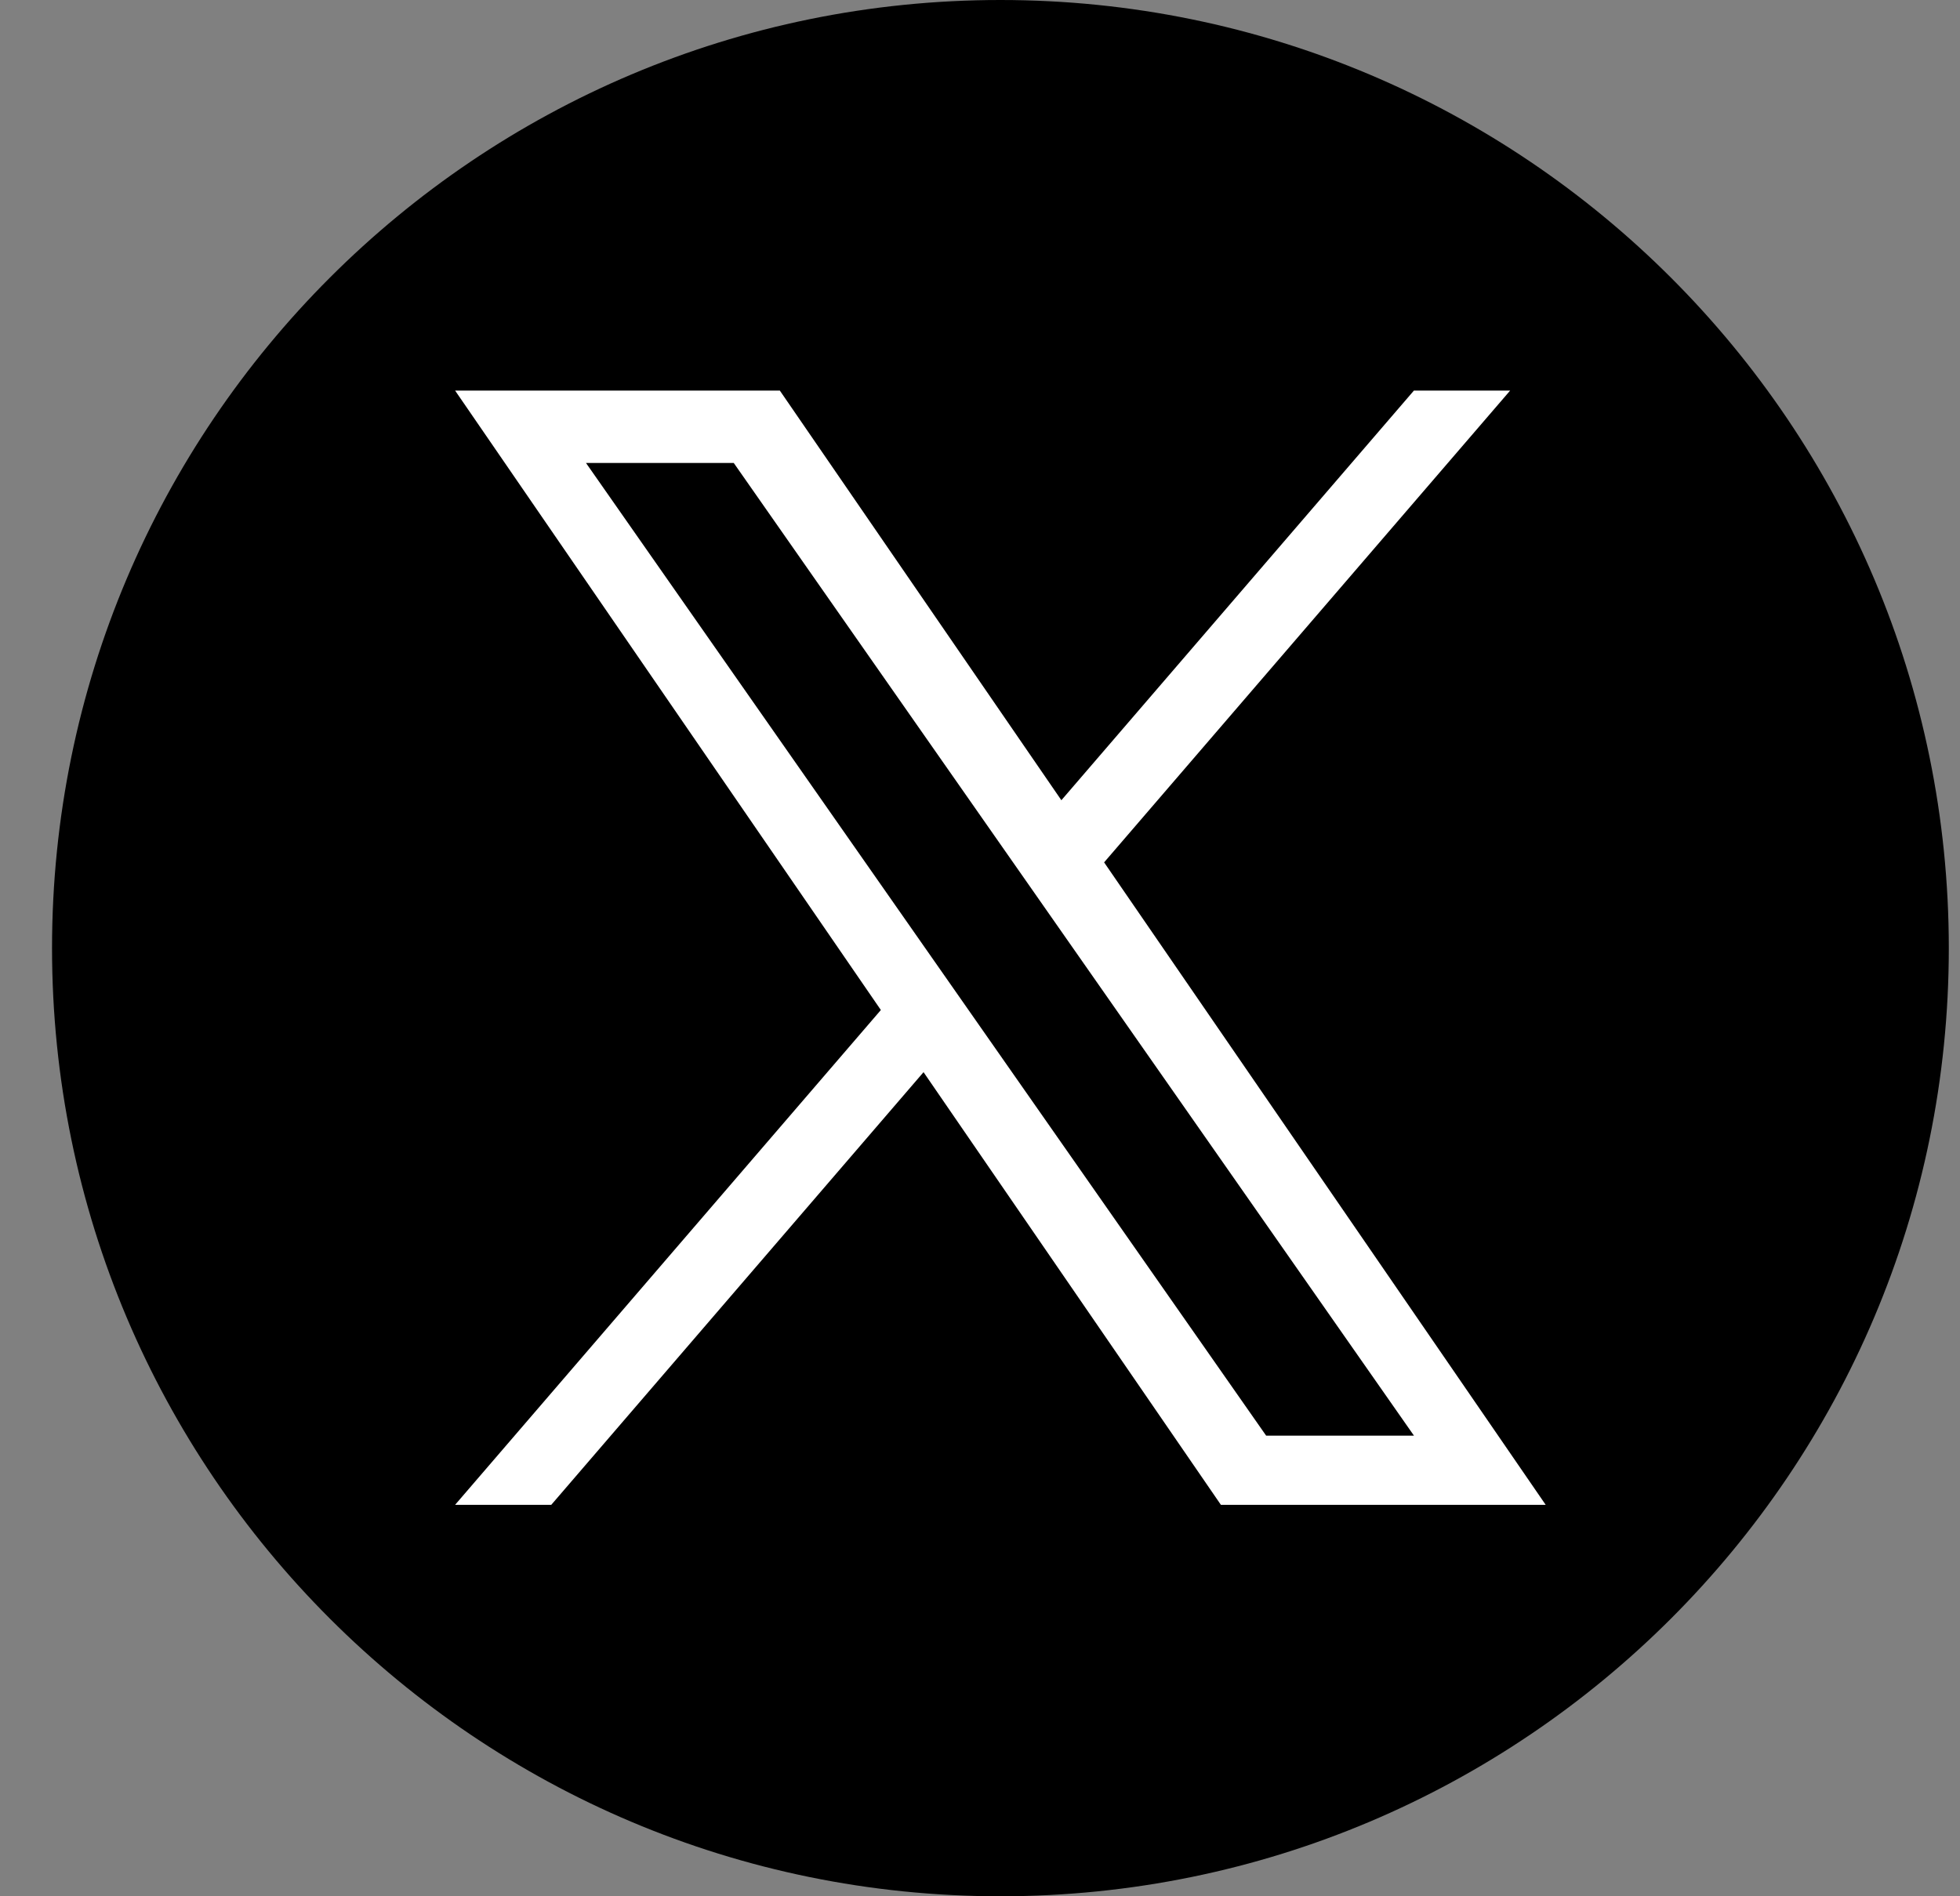 <svg width="31" height="30" viewBox="0 0 31 30" fill="none" xmlns="http://www.w3.org/2000/svg">
<rect x="0" y="0" width="31" height="30" fill="#808080" stroke="none"/>
<path d="M15.823 0C7.539 0 0.823 6.716 0.823 15C0.823 23.284 7.539 30 15.823 30C24.107 30 30.823 23.284 30.823 15C30.823 6.716 24.107 0 15.823 0Z" fill="black"/>
<path d="M17.463 13.643L23.885 6.179H22.363L16.787 12.66L12.334 6.179H7.198L13.932 15.979L7.198 23.807H8.719L14.607 16.962L19.31 23.807H24.447L17.463 13.643H17.463ZM9.268 7.324H11.605L22.364 22.713H20.026L9.268 7.324Z" fill="white"/>
</svg>
